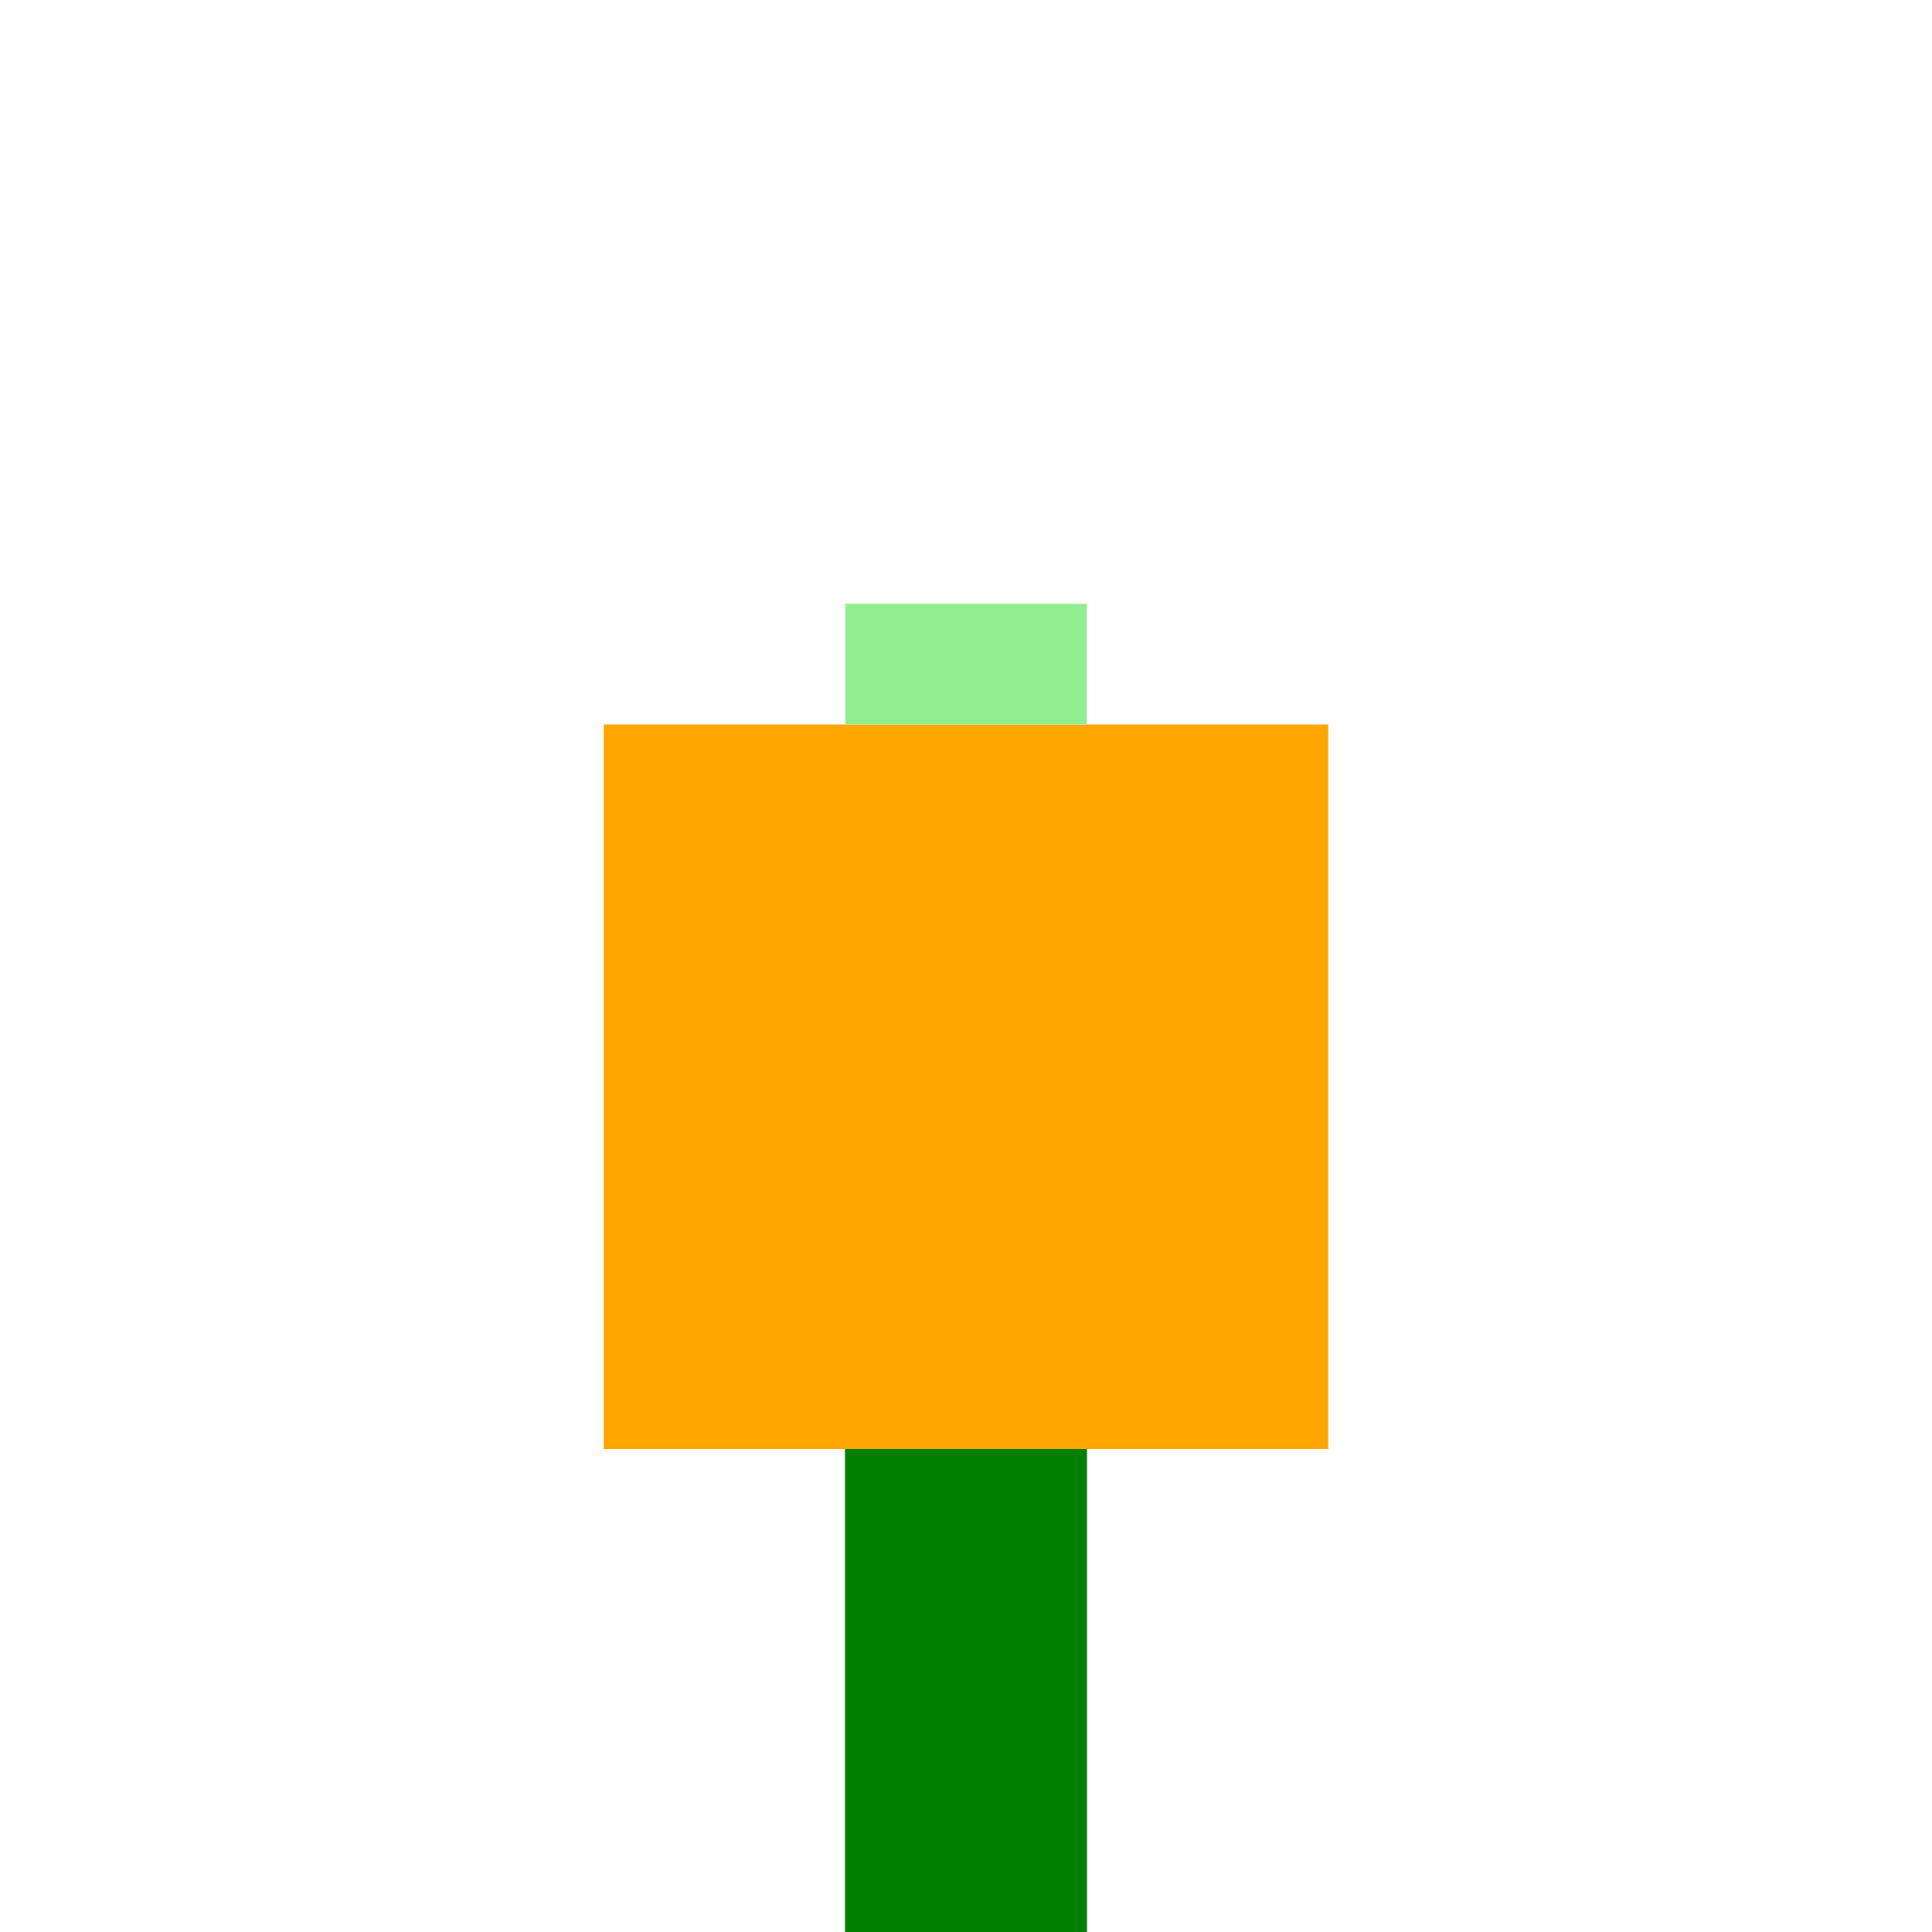 <svg width="32" height="32" viewBox="0 0 32 32" xmlns="http://www.w3.org/2000/svg">
  <!-- Growth Stage 1 -->
  <g id="stage1">
    <rect x="14" y="24" width="4" height="8" fill="green"/>
    <rect x="14" y="20" width="4" height="4" fill="#90EE90"/>
  </g>
  
  <!-- Growth Stage 2 -->
  <g id="stage2">
    <rect x="14" y="24" width="4" height="8" fill="green"/>
    <rect x="12" y="16" width="8" height="8" fill="#FFA500"/>
    <rect x="14" y="14" width="4" height="2" fill="#90EE90"/>
  </g>
  
  <!-- Growth Stage 3 -->
  <g id="stage3">
    <rect x="14" y="24" width="4" height="8" fill="green"/>
    <rect x="10" y="12" width="12" height="12" fill="#FFA500"/>
    <rect x="14" y="10" width="4" height="2" fill="#90EE90"/>
  </g>
</svg> 
